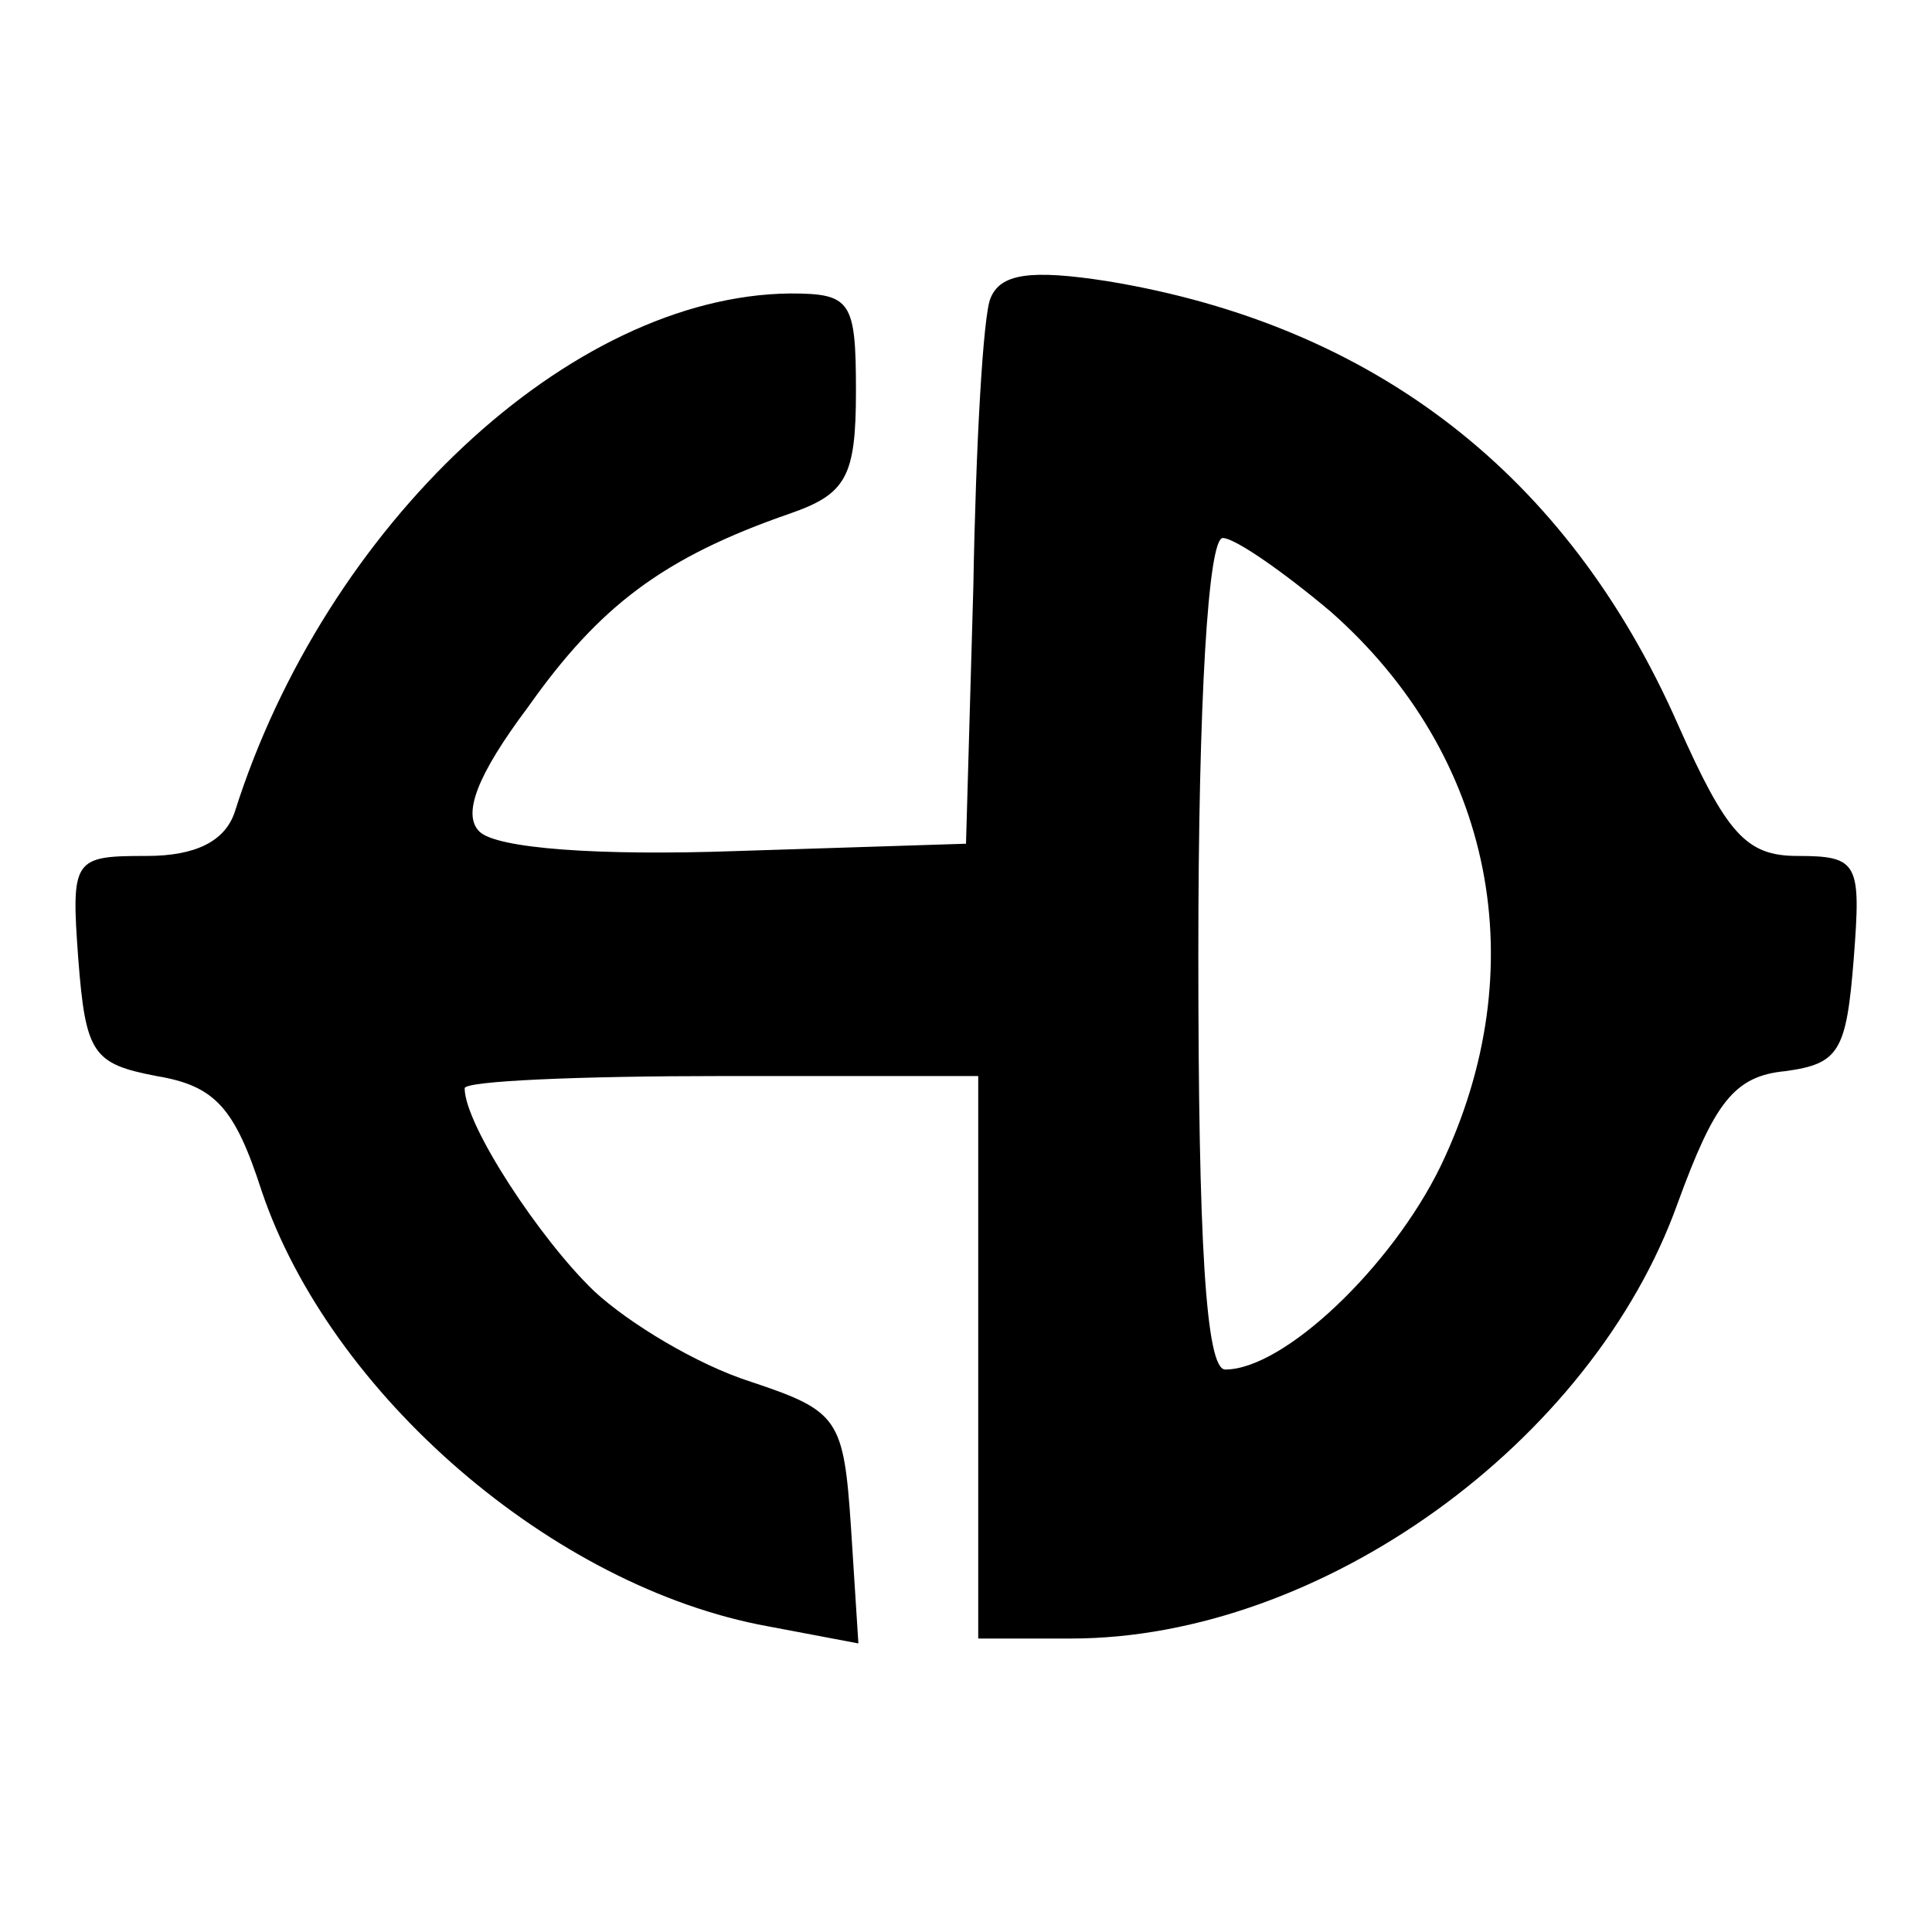 <?xml version="1.0" standalone="no"?>
<!DOCTYPE svg PUBLIC "-//W3C//DTD SVG 20010904//EN"
 "http://www.w3.org/TR/2001/REC-SVG-20010904/DTD/svg10.dtd">
<svg version="1.0" xmlns="http://www.w3.org/2000/svg"
 width="79pt" height="79pt" viewBox="0 0 79 79"
 preserveAspectRatio="xMidYMid meet">
<g transform="translate(0,79) scale(0.1,-0.1)"
fill="#000000" stroke="none">
<path d="M405 668 c-3 -7 -6 -60 -7 -118 l-3 -105 -94 -3 c-56 -2 -98 1 -105
8 -7 7 -1 23 20 51 29 41 55 61 107 79 23 8 27 15 27 50 0 37 -2 40 -27 40
-90 -1 -190 -95 -227 -212 -4 -12 -16 -18 -36 -18 -30 0 -31 -1 -28 -42 3 -39
6 -43 32 -48 24 -4 32 -13 43 -47 28 -83 119 -162 207 -178 l37 -7 -3 47 c-3
45 -5 48 -41 60 -22 7 -50 24 -64 37 -22 21 -53 68 -53 83 0 3 47 5 105 5
l105 0 0 -115 0 -115 38 0 c102 0 213 80 248 178 15 41 23 52 44 54 22 3 25 8
28 46 3 39 2 42 -23 42 -21 0 -29 9 -49 54 -45 102 -124 163 -233 181 -32 5
-44 3 -48 -7z m139 -128 c67 -59 84 -146 45 -227 -20 -41 -64 -83 -88 -83 -8
0 -11 53 -11 170 0 103 4 170 10 170 5 0 25 -14 44 -30z"/>
</g>
</svg>
